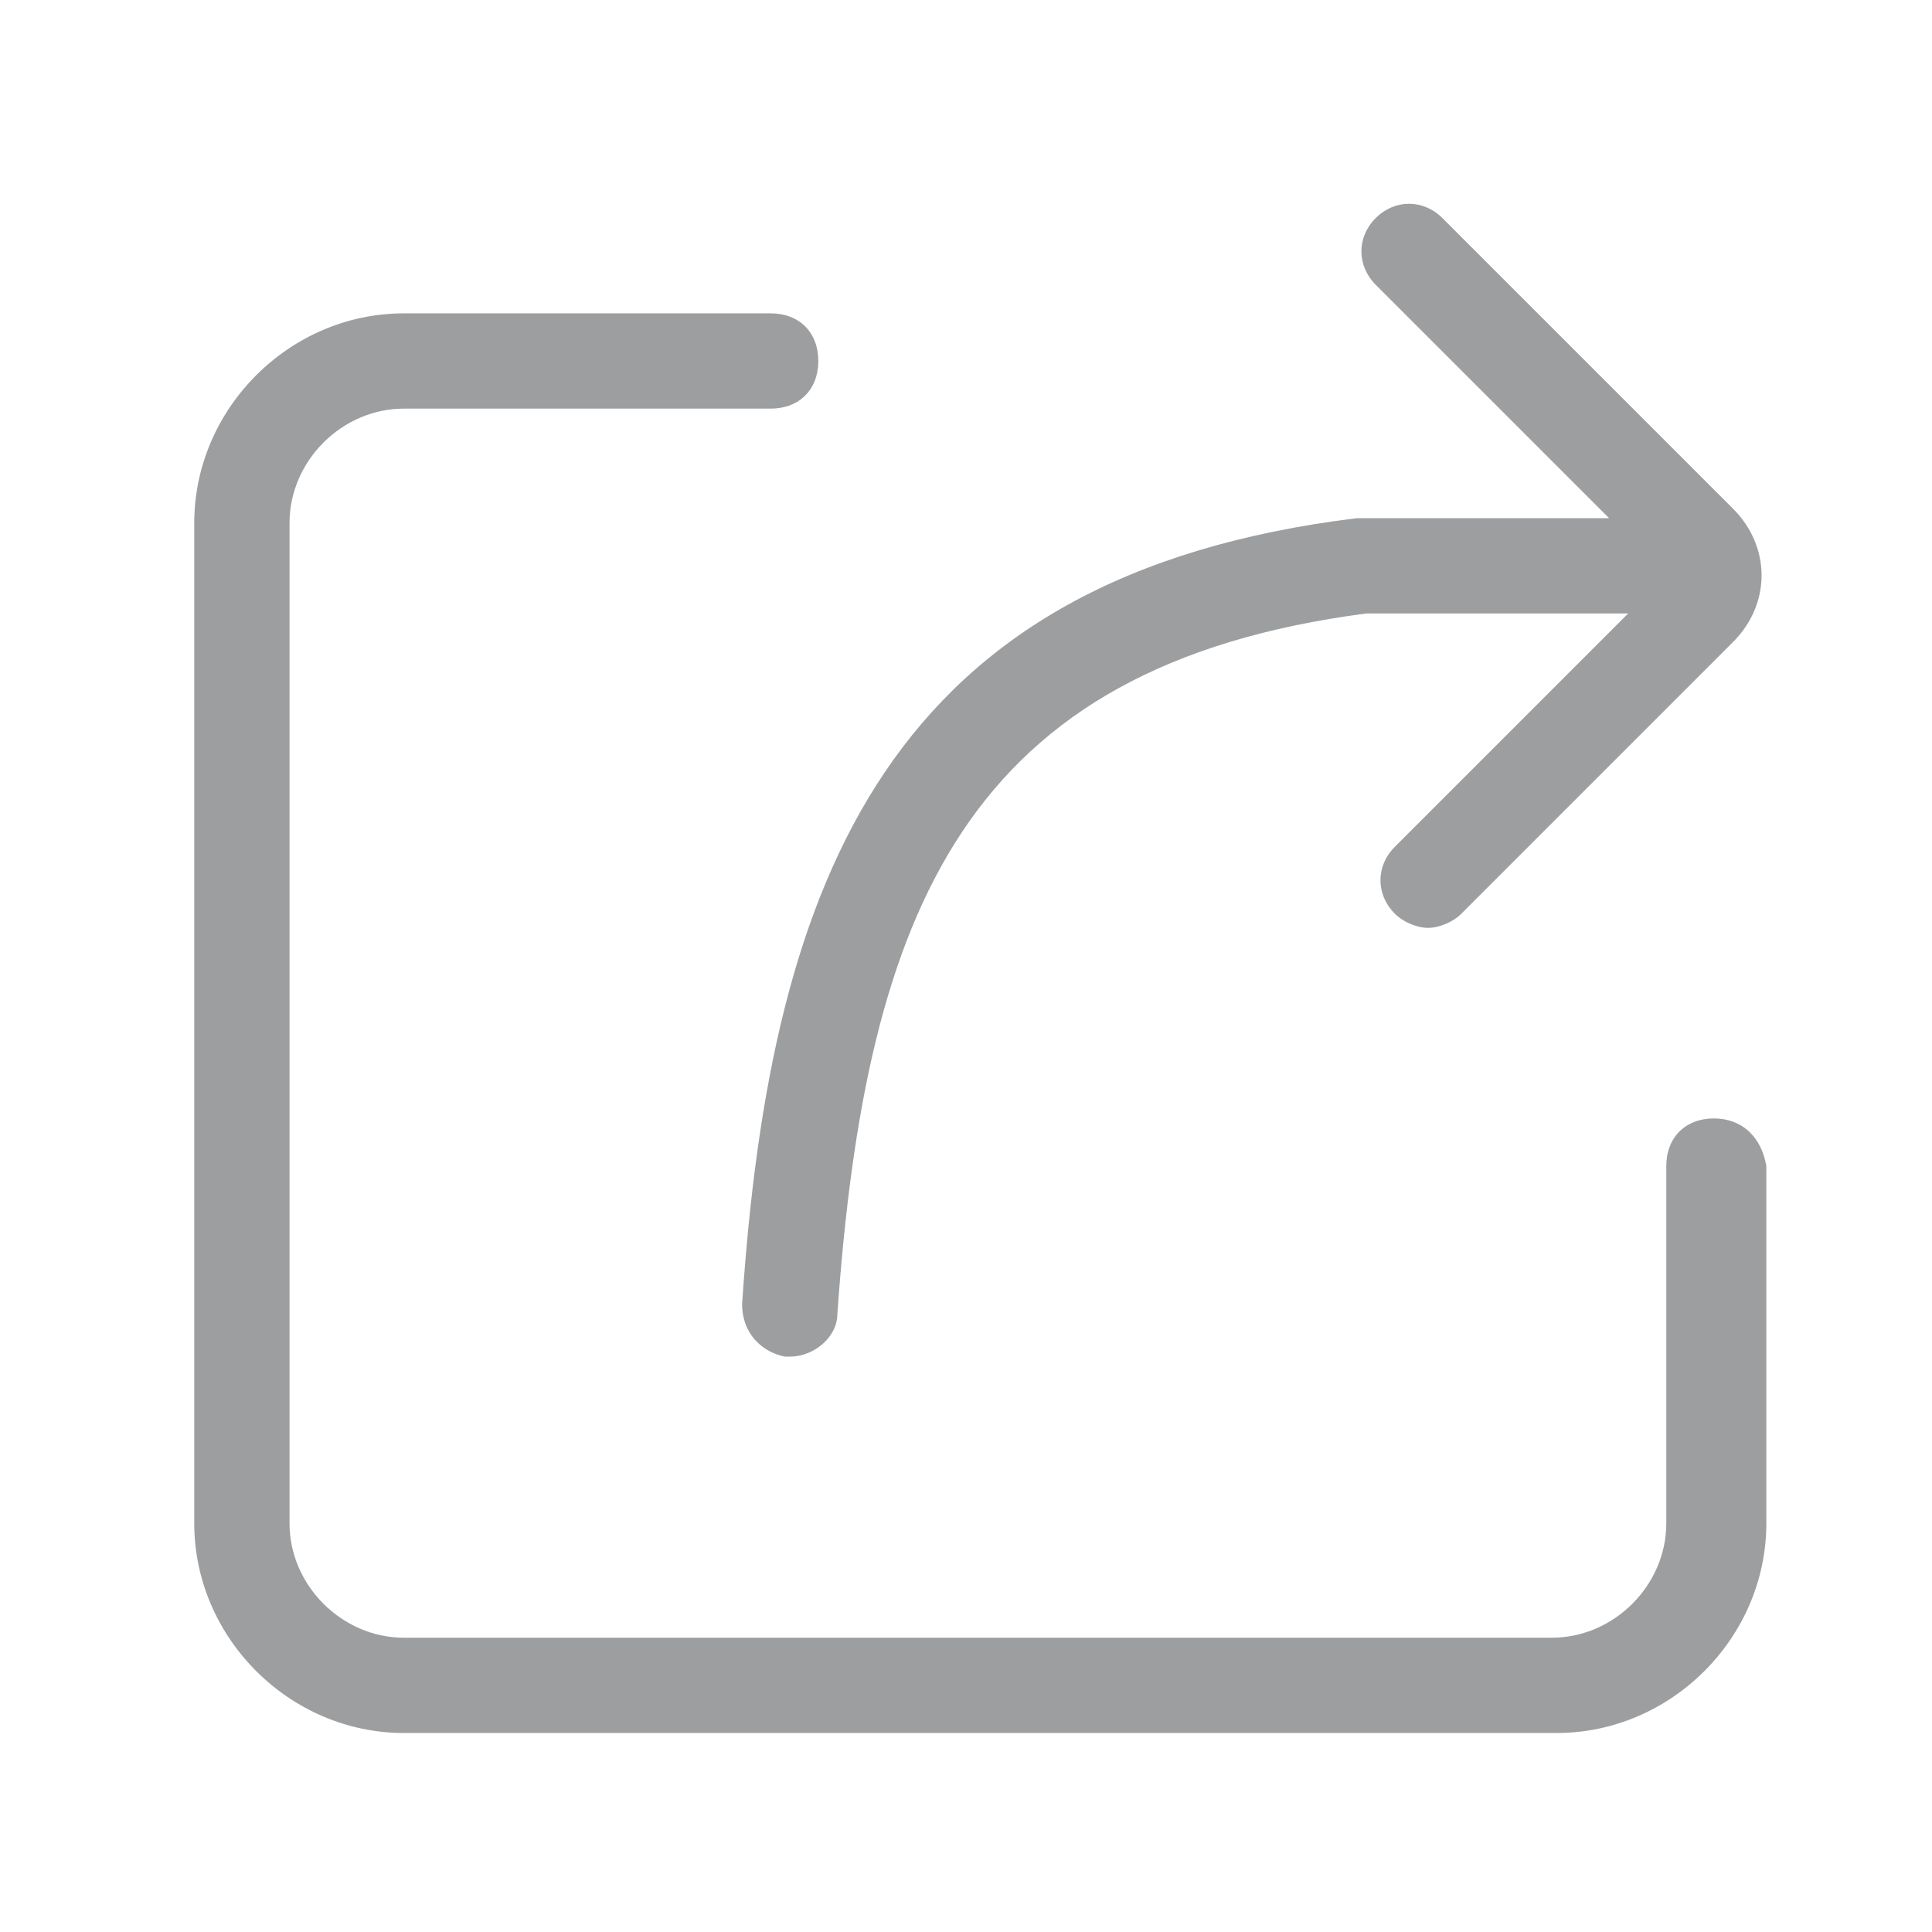<?xml version="1.0" standalone="no"?><!DOCTYPE svg PUBLIC "-//W3C//DTD SVG 1.1//EN" "http://www.w3.org/Graphics/SVG/1.1/DTD/svg11.dtd"><svg t="1694660407030" class="icon" viewBox="0 0 1024 1024" version="1.1" xmlns="http://www.w3.org/2000/svg" p-id="3803" xmlns:xlink="http://www.w3.org/1999/xlink" width="200" height="200"><path d="M908.42 592.799c-15.15 0-25.25 10.1-25.25 25.25v189.372c0 32.825-27.775 60.599-60.599 60.599H214.054c-32.825 0-60.599-27.775-60.599-60.599v-530.243c0-32.825 27.775-60.599 60.599-60.599h194.422c15.15 0 25.25-10.1 25.25-25.25s-10.1-25.25-25.25-25.25h-194.422c-60.599 0-111.099 50.499-111.099 111.099v530.243c0 60.599 50.499 111.099 111.099 111.099h611.042c60.599 0 111.099-50.499 111.099-111.099v-189.372c-2.525-15.15-12.625-25.25-27.775-25.25z" fill="#9d9e9f" p-id="3804"></path><path d="M764.497 115.58c-10.1-10.1-25.25-10.1-35.35 0s-10.1 25.25 0 35.35l123.723 123.723h-133.823c-247.447 30.3-310.571 189.372-325.721 416.619 0 15.15 10.1 25.25 22.725 27.775h2.525c12.625 0 25.25-10.1 25.25-22.725 15.15-214.622 68.174-343.395 280.271-371.17h138.873L739.247 448.876c-10.1 10.1-10.1 25.25 0 35.35 5.05 5.05 12.625 7.575 17.675 7.575s12.625-2.525 17.675-7.575l143.923-143.923c10.1-10.1 15.15-22.725 15.15-35.35s-5.05-25.25-15.15-35.35L764.497 115.58z" fill="#9d9e9f" p-id="3805"></path></svg>